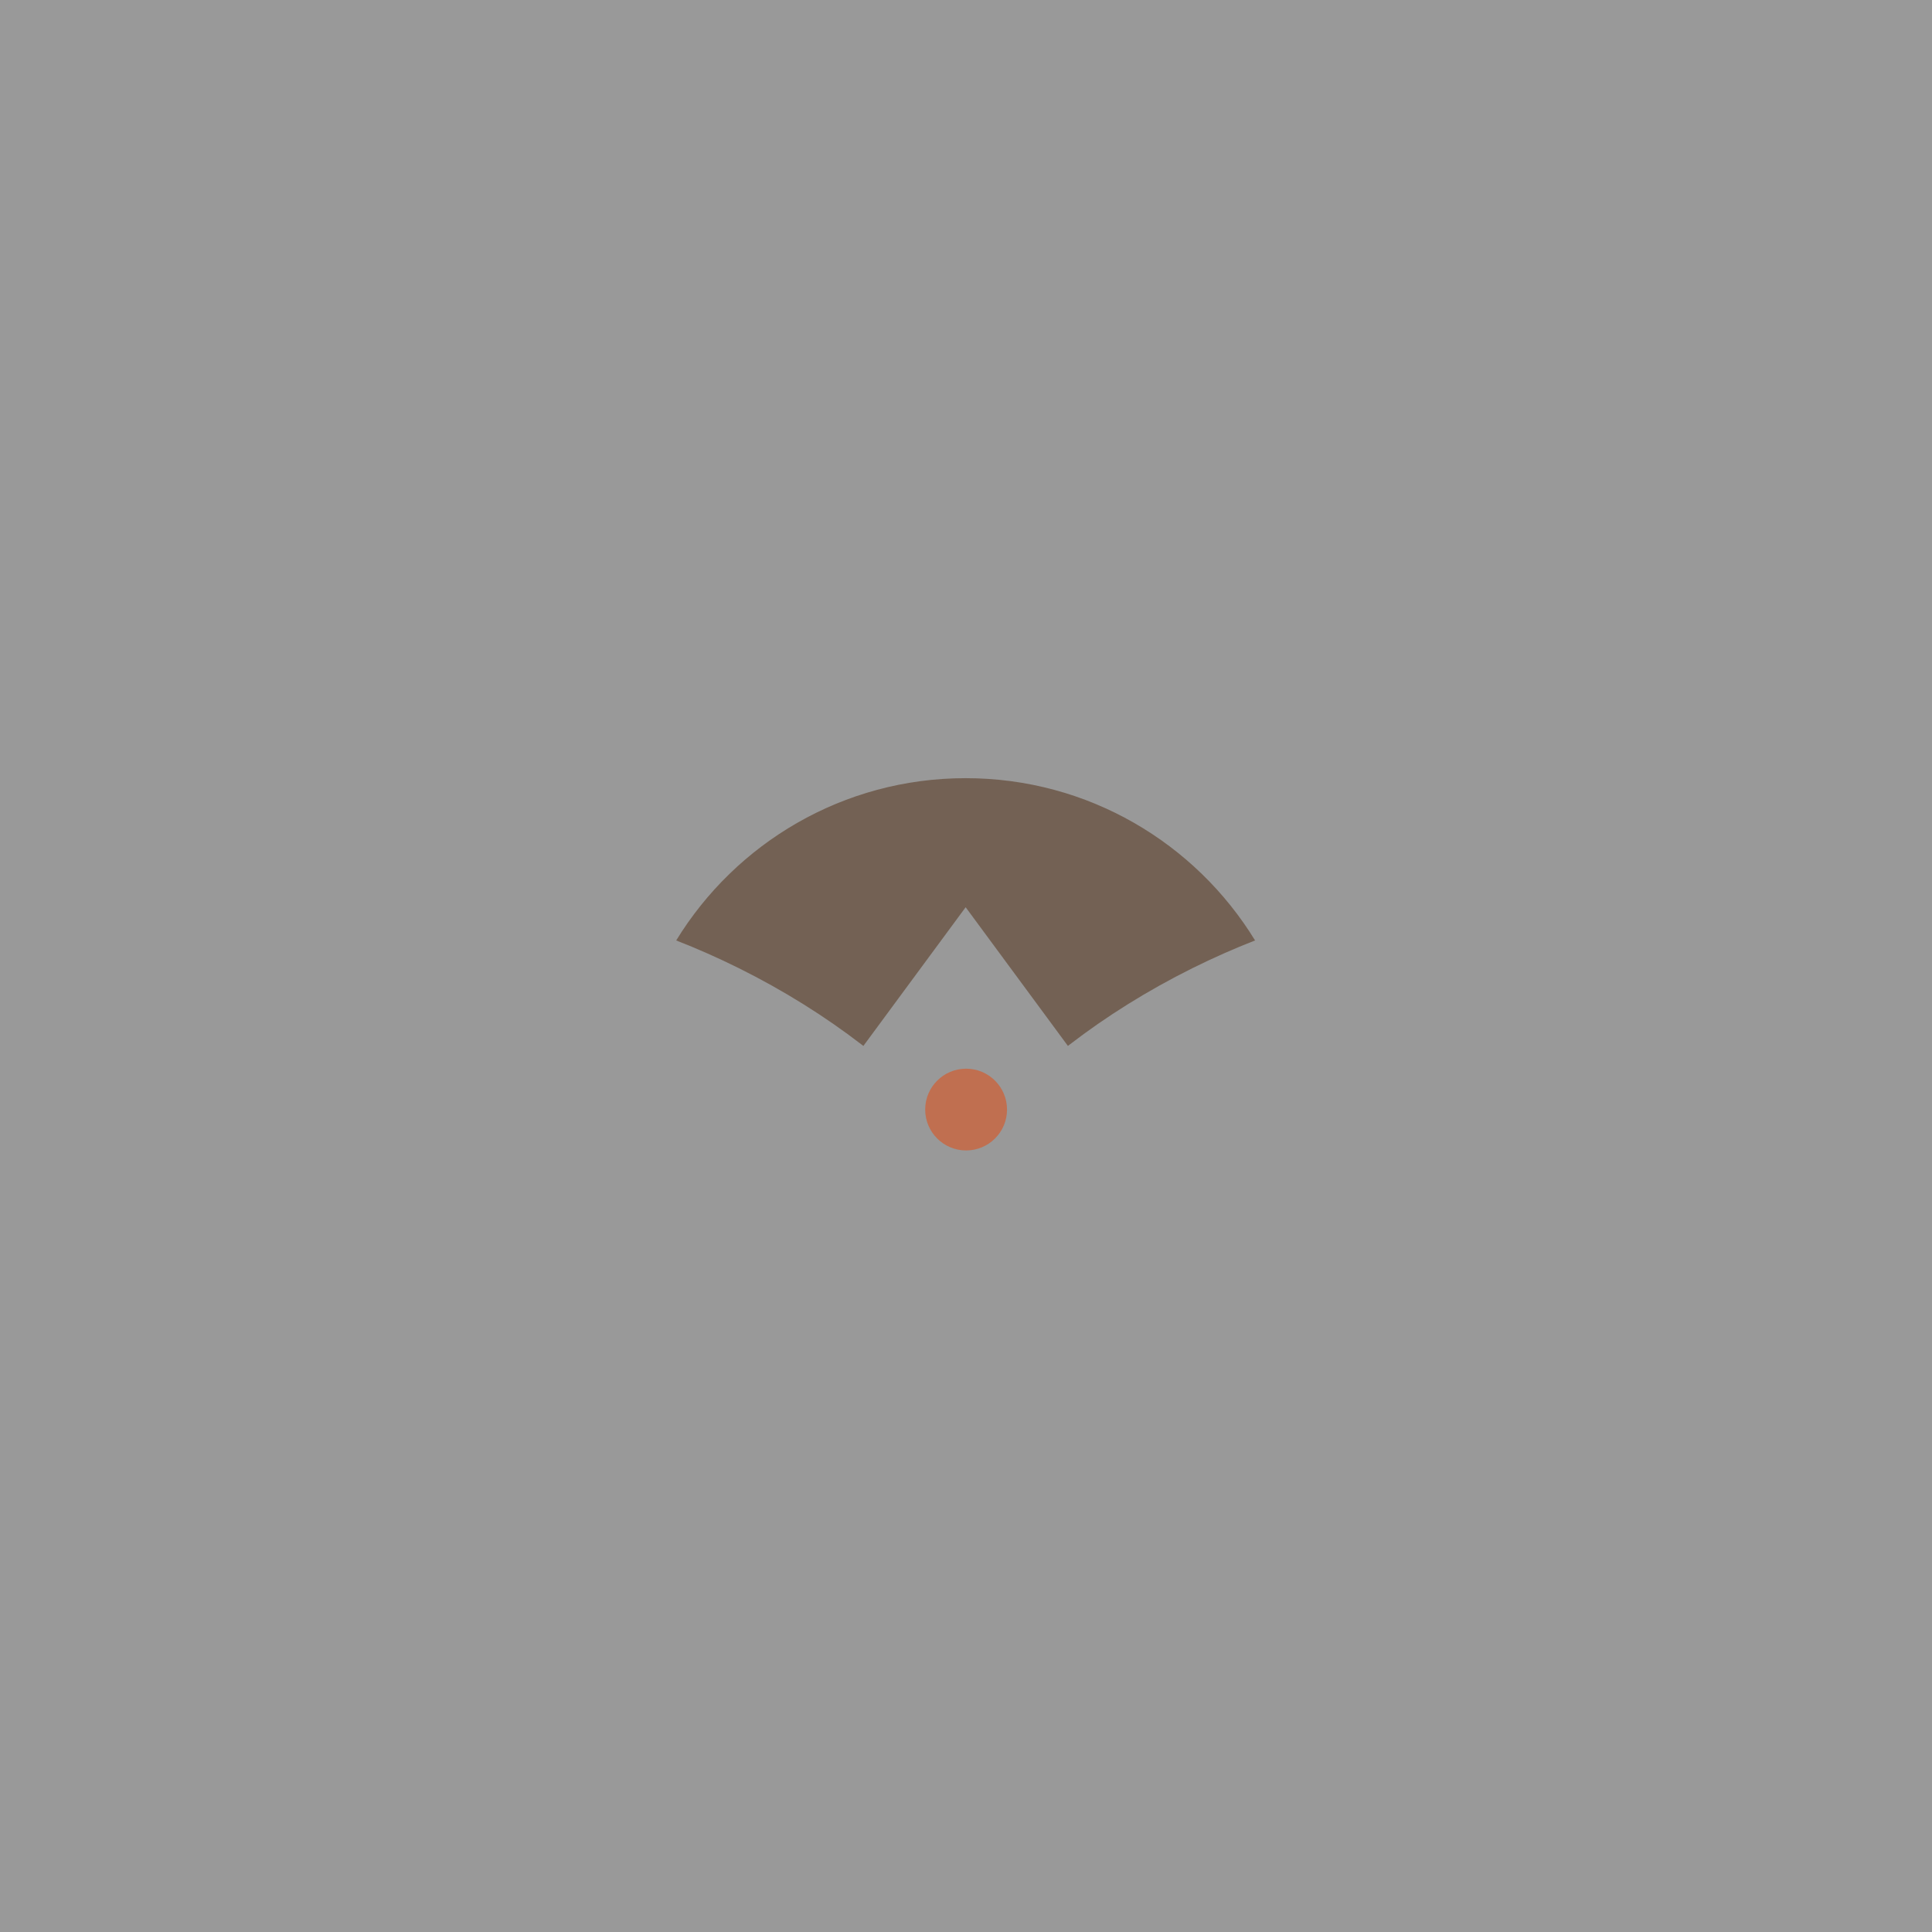 <svg fill="none" height="360" viewBox="0 0 360 360" width="360" xmlns="http://www.w3.org/2000/svg"><path d="m0 0h360v360h-360z" fill="#999"/><path d="m187.645 206.751c0 4.213-3.415 7.619-7.625 7.619s-7.625-3.406-7.625-7.619c0-4.212 3.413-7.616 7.625-7.616s7.625 3.409 7.625 7.616z" fill="#e94709" opacity=".5"/><path d="m179.933 145c-22.832 0-42.828 12.103-53.933 30.237 3.886 1.517 7.787 3.239 11.673 5.169 8.392 4.172 16.047 8.986 22.825 14.197.129.098.247.198.377.294l19.06-25.848 19.059 25.848c.127-.096.248-.196.371-.294 6.779-5.211 14.435-10.025 22.828-14.197 3.885-1.93 7.785-3.652 11.672-5.169-11.105-18.133-31.099-30.237-53.932-30.237z" fill="#4f2a11" opacity=".5"/></svg>